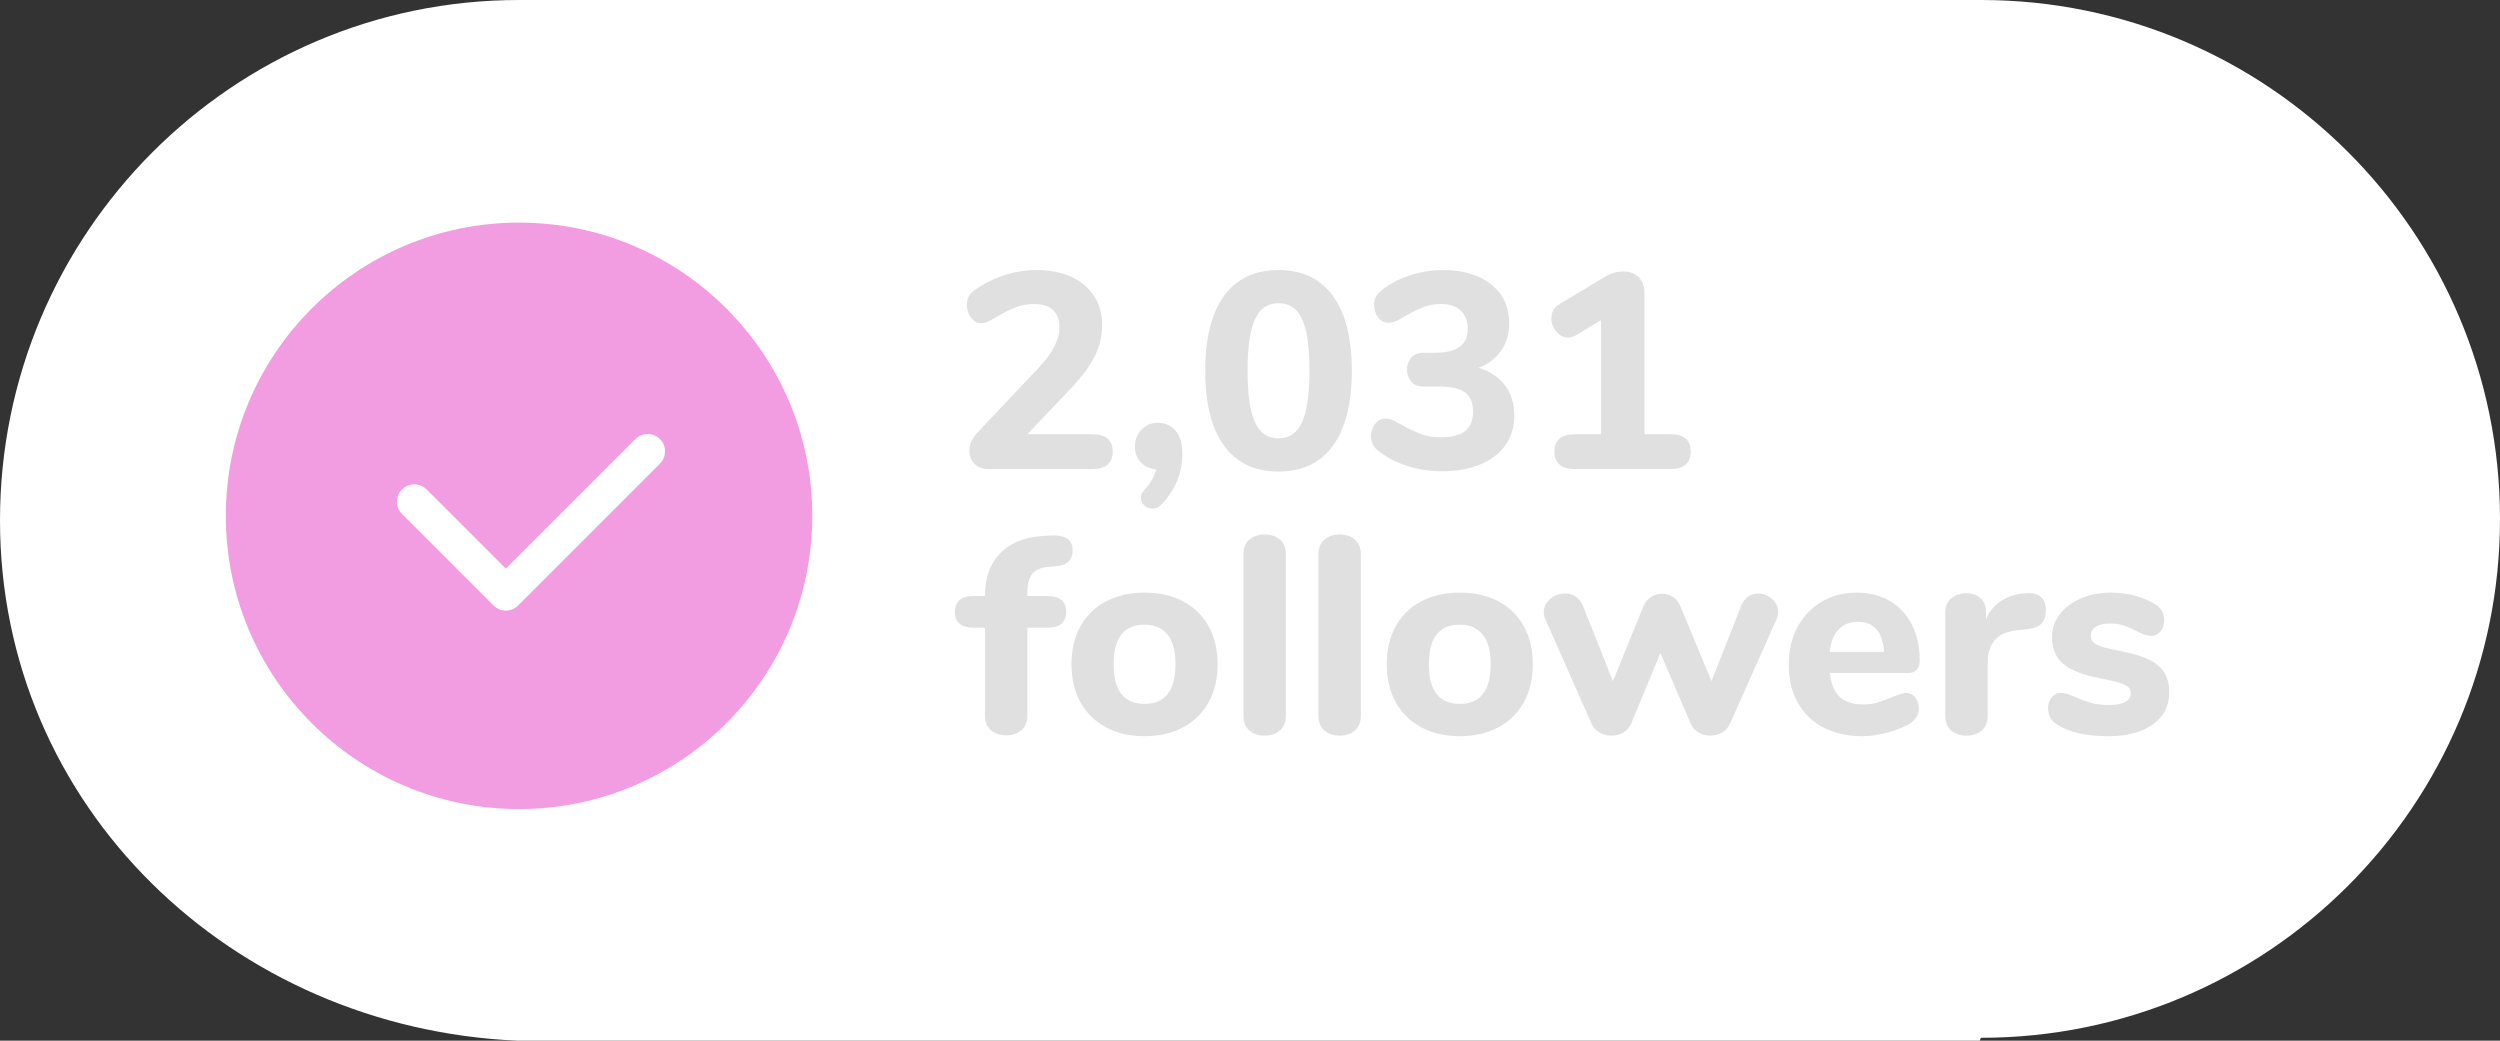<?xml version="1.0" encoding="utf-8"?>
<!-- Generator: Adobe Illustrator 16.0.0, SVG Export Plug-In . SVG Version: 6.00 Build 0)  -->
<!DOCTYPE svg PUBLIC "-//W3C//DTD SVG 1.1//EN" "http://www.w3.org/Graphics/SVG/1.1/DTD/svg11.dtd">
<svg version="1.1" id="Layer_1" xmlns="http://www.w3.org/2000/svg" xmlns:xlink="http://www.w3.org/1999/xlink" x="0px" y="0px"
	 width="558.244px" height="232.383px" viewBox="0 0 558.244 232.383" enable-background="new 0 0 558.244 232.383"
	 xml:space="preserve">
<rect x="0" y="0" width="558.244" height="232.383" fill="#333333" stroke="none"/>
<g>
	<g>
		<path fill="#FFFFFF" d="M442.344,0c-4.318,0-322.12,0-326.443,0C51.891,0,0,52.187,0,116.194
			c0,63.914,51.734,113.424,115.608,116.189h326.444c0.098,0,0.193-0.646,0.291-0.646c64.011,0,115.9-51.855,115.9-115.865
			C558.244,51.86,506.354,0,442.344,0z"/>
	</g>
</g>
<path fill="#F29CE2" d="M115.9,49.709c36.161,0,65.477,29.313,65.477,65.476c0,36.161-29.315,65.472-65.477,65.472
	c-36.157,0-65.472-29.312-65.472-65.472C50.429,79.023,79.743,49.709,115.9,49.709z"/>
<g>
	<path fill="#E0E0E0" d="M230.544,128.127c-0.754,0.924-1.13,2.218-1.13,3.893v1.067h4.392c2.845,0,4.269,1.19,4.269,3.573
		c0,2.344-1.424,3.514-4.269,3.514h-4.392v19.574c0,1.463-0.45,2.57-1.348,3.322c-0.896,0.754-2.016,1.13-3.354,1.13
		c-1.384,0-2.523-0.376-3.418-1.13c-0.9-0.752-1.352-1.859-1.352-3.322v-19.574h-2.504c-2.808,0-4.206-1.17-4.206-3.514
		c0-2.385,1.398-3.573,4.206-3.573h2.504c0-4.019,1.105-7.175,3.327-9.472c2.218-2.301,5.267-3.598,9.164-3.891l1.625-0.125
		l1.13-0.062c2.886,0,4.331,1.11,4.331,3.325c0,2.177-1.214,3.365-3.64,3.576l-1.632,0.125
		C232.53,126.686,231.297,127.209,230.544,128.127z"/>
	<path fill="#E0E0E0" d="M246.979,162.415c-2.47-1.322-4.372-3.181-5.706-5.585c-1.34-2.403-2.011-5.24-2.011-8.503
		c0-3.261,0.671-6.095,2.011-8.502c1.334-2.403,3.239-4.255,5.706-5.552c2.469-1.295,5.335-1.944,8.595-1.944
		c3.264,0,6.13,0.649,8.593,1.944c2.47,1.297,4.37,3.147,5.708,5.552c1.338,2.407,2.007,5.241,2.007,8.502
		c0,3.263-0.666,6.1-2.007,8.503c-1.338,2.404-3.241,4.263-5.708,5.585c-2.469,1.315-5.333,1.976-8.593,1.976
		C252.313,164.391,249.447,163.736,246.979,162.415z M262.474,148.33c0-2.969-0.593-5.188-1.787-6.65
		c-1.195-1.465-2.896-2.193-5.113-2.193c-4.602,0-6.898,2.949-6.898,8.845c0,5.899,2.297,8.845,6.898,8.845
		C260.173,157.174,262.474,154.229,262.474,148.33z"/>
	<path fill="#E0E0E0" d="M279.009,163.135c-0.902-0.752-1.348-1.861-1.348-3.322v-36.015c0-1.464,0.445-2.571,1.348-3.325
		c0.897-0.753,2.036-1.125,3.418-1.125c1.338,0,2.455,0.372,3.354,1.125c0.899,0.754,1.348,1.861,1.348,3.325v36.015
		c0,1.461-0.446,2.57-1.348,3.322c-0.899,0.754-2.017,1.131-3.354,1.131C281.045,164.266,279.906,163.889,279.009,163.135z"/>
	<path fill="#E0E0E0" d="M295.755,163.135c-0.898-0.752-1.348-1.861-1.348-3.322v-36.015c0-1.464,0.449-2.571,1.348-3.325
		c0.9-0.753,2.041-1.125,3.418-1.125c1.338,0,2.46,0.372,3.355,1.125c0.902,0.754,1.349,1.861,1.349,3.325v36.015
		c0,1.461-0.444,2.57-1.349,3.322c-0.896,0.754-2.016,1.131-3.355,1.131C297.796,164.266,296.655,163.889,295.755,163.135z"/>
	<path fill="#E0E0E0" d="M317.372,162.415c-2.472-1.322-4.371-3.181-5.709-5.585c-1.34-2.403-2.008-5.24-2.008-8.503
		c0-3.261,0.664-6.095,2.008-8.502c1.338-2.403,3.24-4.255,5.709-5.552c2.464-1.295,5.332-1.944,8.592-1.944
		c3.263,0,6.127,0.649,8.59,1.944c2.473,1.297,4.372,3.147,5.712,5.552c1.336,2.407,2.011,5.241,2.011,8.502
		c0,3.263-0.671,6.1-2.011,8.503c-1.34,2.404-3.241,4.263-5.712,5.585c-2.467,1.315-5.33,1.976-8.59,1.976
		C322.699,164.391,319.836,163.736,317.372,162.415z M332.863,148.33c0-2.969-0.596-5.188-1.788-6.65
		c-1.194-1.465-2.899-2.193-5.115-2.193c-4.601,0-6.899,2.949-6.899,8.845c0,5.899,2.3,8.845,6.899,8.845
		C330.562,157.174,332.863,154.229,332.863,148.33z"/>
	<path fill="#E0E0E0" d="M390.398,133.211c0.664-0.458,1.376-0.691,2.133-0.691c1.168,0,2.215,0.4,3.134,1.194
		c0.919,0.798,1.384,1.778,1.384,2.95c0,0.5-0.124,1.064-0.38,1.691l-10.29,23.088c-0.374,0.918-0.979,1.619-1.816,2.102
		c-0.839,0.479-1.713,0.723-2.633,0.723c-0.967,0-1.854-0.24-2.668-0.723c-0.815-0.48-1.414-1.184-1.79-2.102l-6.71-15.623
		l-6.461,15.623c-0.38,0.918-0.966,1.619-1.761,2.102c-0.794,0.479-1.694,0.723-2.696,0.723c-0.965,0-1.86-0.24-2.697-0.723
		c-0.841-0.48-1.442-1.184-1.821-2.102l-10.224-23.088c-0.255-0.584-0.379-1.151-0.379-1.691c0-1.172,0.492-2.152,1.478-2.95
		c0.979-0.794,2.102-1.194,3.354-1.194c0.837,0,1.601,0.233,2.291,0.691c0.688,0.46,1.223,1.131,1.598,2.009l6.714,16.875
		l6.841-16.751c0.374-0.878,0.929-1.56,1.661-2.041c0.731-0.475,1.537-0.721,2.416-0.721c0.877,0,1.692,0.229,2.449,0.691
		c0.752,0.461,1.317,1.149,1.69,2.071l6.964,16.749l6.65-16.873C389.202,134.342,389.727,133.671,390.398,133.211z"/>
	<path fill="#E0E0E0" d="M427.69,155.732c0.521,0.672,0.782,1.527,0.782,2.572c0,0.715-0.21,1.369-0.627,1.979
		c-0.419,0.604-1.005,1.115-1.757,1.533c-1.426,0.752-3.073,1.373-4.959,1.852c-1.884,0.48-3.617,0.723-5.203,0.723
		c-3.352,0-6.268-0.648-8.754-1.945c-2.487-1.297-4.403-3.147-5.737-5.551c-1.341-2.406-2.011-5.24-2.011-8.504
		c0-3.138,0.646-5.916,1.943-8.344c1.297-2.426,3.096-4.316,5.395-5.678c2.302-1.357,4.91-2.037,7.843-2.037
		c2.803,0,5.261,0.616,7.372,1.85c2.11,1.236,3.75,2.991,4.924,5.271c1.173,2.279,1.759,4.943,1.759,7.996
		c0,0.922-0.223,1.621-0.659,2.103c-0.44,0.481-1.057,0.726-1.851,0.726h-17.565c0.289,2.467,1.042,4.257,2.255,5.361
		c1.214,1.108,2.948,1.662,5.206,1.662c1.214,0,2.3-0.146,3.265-0.438c0.965-0.293,2.026-0.689,3.198-1.194
		c0.589-0.249,1.151-0.47,1.693-0.655c0.543-0.188,1.023-0.285,1.439-0.285C426.487,154.727,427.165,155.066,427.69,155.732z
		 M410.535,140.582c-1.092,1.15-1.74,2.812-1.945,4.986h12.109c-0.13-2.213-0.682-3.891-1.668-5.019
		c-0.986-1.129-2.375-1.69-4.171-1.69C413.062,138.859,411.618,139.432,410.535,140.582z"/>
	<path fill="#E0E0E0" d="M455.733,133.303c0.729,0.651,1.094,1.622,1.094,2.922c0,1.381-0.335,2.4-1.002,3.07
		c-0.67,0.671-1.861,1.092-3.577,1.26l-1.883,0.188c-2.3,0.249-3.963,1.003-4.986,2.256s-1.538,2.869-1.538,4.831v11.983
		c0,1.461-0.448,2.57-1.348,3.322c-0.899,0.754-2.02,1.131-3.359,1.131c-1.377,0-2.518-0.377-3.418-1.131
		c-0.897-0.752-1.348-1.861-1.348-3.322V136.79c0-1.385,0.46-2.447,1.382-3.202c0.917-0.754,2.026-1.129,3.323-1.129
		c1.255,0,2.301,0.37,3.142,1.1c0.831,0.731,1.251,1.746,1.251,3.041v1.694c0.752-1.799,1.895-3.177,3.42-4.142
		c1.523-0.961,3.187-1.506,4.986-1.633l0.879-0.062C454.005,132.374,455.005,132.659,455.733,133.303z"/>
	<path fill="#E0E0E0" d="M464.237,163.762c-1.887-0.416-3.538-1.087-4.96-2.007c-0.626-0.377-1.105-0.878-1.44-1.506
		c-0.334-0.626-0.504-1.334-0.504-2.131c0-0.966,0.274-1.765,0.813-2.416c0.547-0.647,1.215-0.976,2.012-0.976
		c0.541,0,1.091,0.096,1.632,0.284c0.544,0.187,1.106,0.406,1.695,0.655c1.17,0.546,2.319,0.977,3.448,1.286
		c1.129,0.313,2.528,0.471,4.203,0.471c1.465,0,2.605-0.228,3.418-0.687c0.815-0.463,1.225-1.086,1.225-1.887
		c0-0.584-0.179-1.054-0.532-1.41c-0.356-0.354-1.017-0.68-1.979-0.972s-2.487-0.649-4.578-1.065
		c-3.723-0.713-6.396-1.78-8.029-3.203c-1.632-1.422-2.447-3.407-2.447-5.958c0-1.884,0.577-3.573,1.727-5.081
		c1.149-1.504,2.729-2.688,4.737-3.545c2.011-0.856,4.266-1.285,6.775-1.285c1.793,0,3.554,0.229,5.268,0.691
		c1.713,0.463,3.241,1.106,4.582,1.944c1.292,0.794,1.946,1.968,1.946,3.513c0,1.004-0.277,1.844-0.82,2.511
		c-0.542,0.669-1.212,1.004-2.007,1.004c-0.968,0-2.114-0.374-3.45-1.129c-1.048-0.542-2.001-0.948-2.854-1.224
		c-0.858-0.271-1.873-0.406-3.042-0.406c-1.298,0-2.324,0.24-3.074,0.723c-0.751,0.482-1.129,1.139-1.129,1.975
		c0,0.877,0.437,1.551,1.316,2.012c0.881,0.462,2.575,0.92,5.081,1.379c2.804,0.544,4.998,1.203,6.592,1.976
		c1.588,0.772,2.733,1.745,3.448,2.915c0.71,1.176,1.068,2.655,1.068,4.456c0,2.972-1.222,5.332-3.669,7.086
		c-2.448,1.759-5.724,2.636-9.82,2.636C468.334,164.391,466.113,164.184,464.237,163.762z"/>
</g>
<path fill="#FFFFFF" d="M112.949,136.344c-1.029,0-2.018-0.408-2.745-1.139l-20.43-20.429c-1.517-1.516-1.517-3.976,0-5.492
	c1.516-1.516,3.977-1.516,5.492,0l17.683,17.683l28.926-28.926c1.516-1.516,3.977-1.516,5.492,0c1.517,1.518,1.517,3.977,0,5.493
	l-31.672,31.671C114.968,135.934,113.979,136.344,112.949,136.344z"/>
<g enable-background="new    ">
	<path fill="#E0E0E0" d="M248.458,100.817c0,2.614-1.536,3.921-4.605,3.921h-23.152c-1.287,0-2.313-0.383-3.081-1.151
		c-0.768-0.768-1.151-1.731-1.151-2.894c0-1.494,0.601-2.863,1.805-4.108l13.692-14.501c3.07-3.236,4.605-6.224,4.605-8.962
		c0-1.7-0.478-2.997-1.431-3.89c-0.955-0.892-2.345-1.338-4.17-1.338c-1.577,0-3.029,0.271-4.356,0.81
		c-1.329,0.539-2.863,1.328-4.605,2.364c-0.706,0.415-1.245,0.706-1.618,0.871c-0.374,0.167-0.809,0.249-1.307,0.249
		c-0.871,0-1.618-0.404-2.24-1.213c-0.623-0.81-0.934-1.753-0.934-2.832c0-0.788,0.134-1.441,0.404-1.961
		c0.27-0.518,0.716-0.984,1.338-1.399c1.867-1.369,4.014-2.459,6.441-3.268c2.427-0.81,4.864-1.214,7.312-1.214
		c2.946,0,5.528,0.498,7.749,1.494c2.219,0.995,3.931,2.417,5.134,4.263c1.203,1.847,1.805,3.974,1.805,6.379
		c0,2.531-0.529,4.876-1.587,7.033c-1.058,2.157-2.832,4.564-5.321,7.219l-9.771,10.27h14.439
		C246.922,96.959,248.458,98.245,248.458,100.817z"/>
	<path fill="#E0E0E0" d="M262.523,96.181c0.996,1.183,1.494,2.895,1.494,5.135c0,4.314-1.556,8.091-4.668,11.327
		c-0.622,0.622-1.287,0.934-1.991,0.934c-0.706,0-1.318-0.239-1.836-0.716c-0.52-0.478-0.778-1.049-0.778-1.712
		c0-0.622,0.228-1.162,0.685-1.618c1.369-1.411,2.282-2.987,2.739-4.729c-1.411-0.125-2.552-0.643-3.423-1.557
		c-0.871-0.912-1.307-2.074-1.307-3.484c0-1.535,0.487-2.811,1.462-3.828c0.974-1.016,2.188-1.524,3.641-1.524
		C260.199,94.407,261.527,94.998,262.523,96.181z"/>
	<path fill="#E0E0E0" d="M273.321,99.511c-2.801-3.859-4.201-9.438-4.201-16.742c0-7.26,1.4-12.82,4.201-16.679
		c2.8-3.858,6.855-5.788,12.167-5.788c5.311,0,9.366,1.93,12.167,5.788s4.201,9.419,4.201,16.679c0,7.304-1.4,12.883-4.201,16.742
		c-2.801,3.858-6.856,5.788-12.167,5.788C280.177,105.299,276.122,103.369,273.321,99.511z M290.747,94.282
		c1.1-2.405,1.649-6.243,1.649-11.514c0-5.311-0.55-9.148-1.649-11.514c-1.1-2.364-2.854-3.547-5.259-3.547
		c-2.407,0-4.16,1.193-5.259,3.578c-1.1,2.387-1.649,6.214-1.649,11.482c0,5.271,0.549,9.108,1.649,11.514
		c1.099,2.407,2.852,3.61,5.259,3.61C287.894,97.893,289.647,96.689,290.747,94.282z"/>
	<path fill="#E0E0E0" d="M336.054,86.036c1.391,1.847,2.086,4.098,2.086,6.753c0,2.531-0.654,4.729-1.961,6.597
		s-3.186,3.31-5.633,4.325c-2.448,1.018-5.289,1.525-8.525,1.525c-2.698,0-5.281-0.395-7.749-1.183
		c-2.469-0.788-4.596-1.888-6.379-3.299c-0.622-0.456-1.069-0.954-1.339-1.493s-0.404-1.161-0.404-1.867
		c0-1.078,0.312-2.001,0.934-2.77c0.623-0.768,1.369-1.151,2.24-1.151c0.498,0,0.955,0.073,1.369,0.218
		c0.415,0.146,0.934,0.404,1.557,0.778c1.825,1.037,3.401,1.826,4.73,2.364c1.326,0.54,2.883,0.81,4.667,0.81
		c2.53,0,4.377-0.467,5.539-1.4c1.161-0.934,1.743-2.396,1.743-4.388c0-1.95-0.603-3.36-1.806-4.232
		c-1.204-0.871-3.133-1.307-5.788-1.307h-3.672c-1.079,0-1.93-0.373-2.551-1.12c-0.623-0.747-0.934-1.639-0.934-2.676
		c0-0.996,0.311-1.867,0.934-2.614c0.621-0.747,1.472-1.12,2.551-1.12h2.614c2.53,0,4.408-0.436,5.632-1.308
		c1.224-0.871,1.836-2.219,1.836-4.045c0-1.742-0.519-3.102-1.555-4.076c-1.038-0.975-2.49-1.463-4.357-1.463
		c-1.535,0-2.967,0.271-4.294,0.81c-1.329,0.539-2.862,1.328-4.605,2.364c-0.622,0.374-1.142,0.634-1.556,0.778
		c-0.416,0.146-0.871,0.218-1.369,0.218c-0.871,0-1.619-0.383-2.24-1.151c-0.623-0.768-0.934-1.69-0.934-2.77
		c0-0.747,0.134-1.379,0.404-1.898c0.27-0.519,0.715-1.005,1.338-1.462c1.742-1.41,3.827-2.511,6.254-3.299
		c2.428-0.788,4.906-1.183,7.438-1.183c2.945,0,5.539,0.488,7.779,1.463c2.241,0.975,3.963,2.354,5.166,4.139
		s1.805,3.858,1.805,6.224c0,2.364-0.612,4.429-1.836,6.192c-1.225,1.764-2.915,3.04-5.072,3.827
		C332.683,82.894,334.663,84.19,336.054,86.036z"/>
	<path fill="#E0E0E0" d="M377.534,100.817c0,2.614-1.516,3.921-4.544,3.921h-21.284c-3.071,0-4.605-1.307-4.605-3.921
		c0-2.572,1.534-3.858,4.605-3.858h5.787V71.504l-5.477,3.299c-0.622,0.373-1.244,0.561-1.867,0.561
		c-1.037,0-1.919-0.437-2.645-1.308c-0.727-0.871-1.09-1.846-1.09-2.925c0-1.452,0.644-2.552,1.93-3.299l9.834-5.912
		c1.451-0.871,2.903-1.307,4.355-1.307c1.369,0,2.49,0.426,3.361,1.275c0.871,0.851,1.307,2.002,1.307,3.454v31.616h5.788
		C376.019,96.959,377.534,98.245,377.534,100.817z"/>
</g>
</svg>
